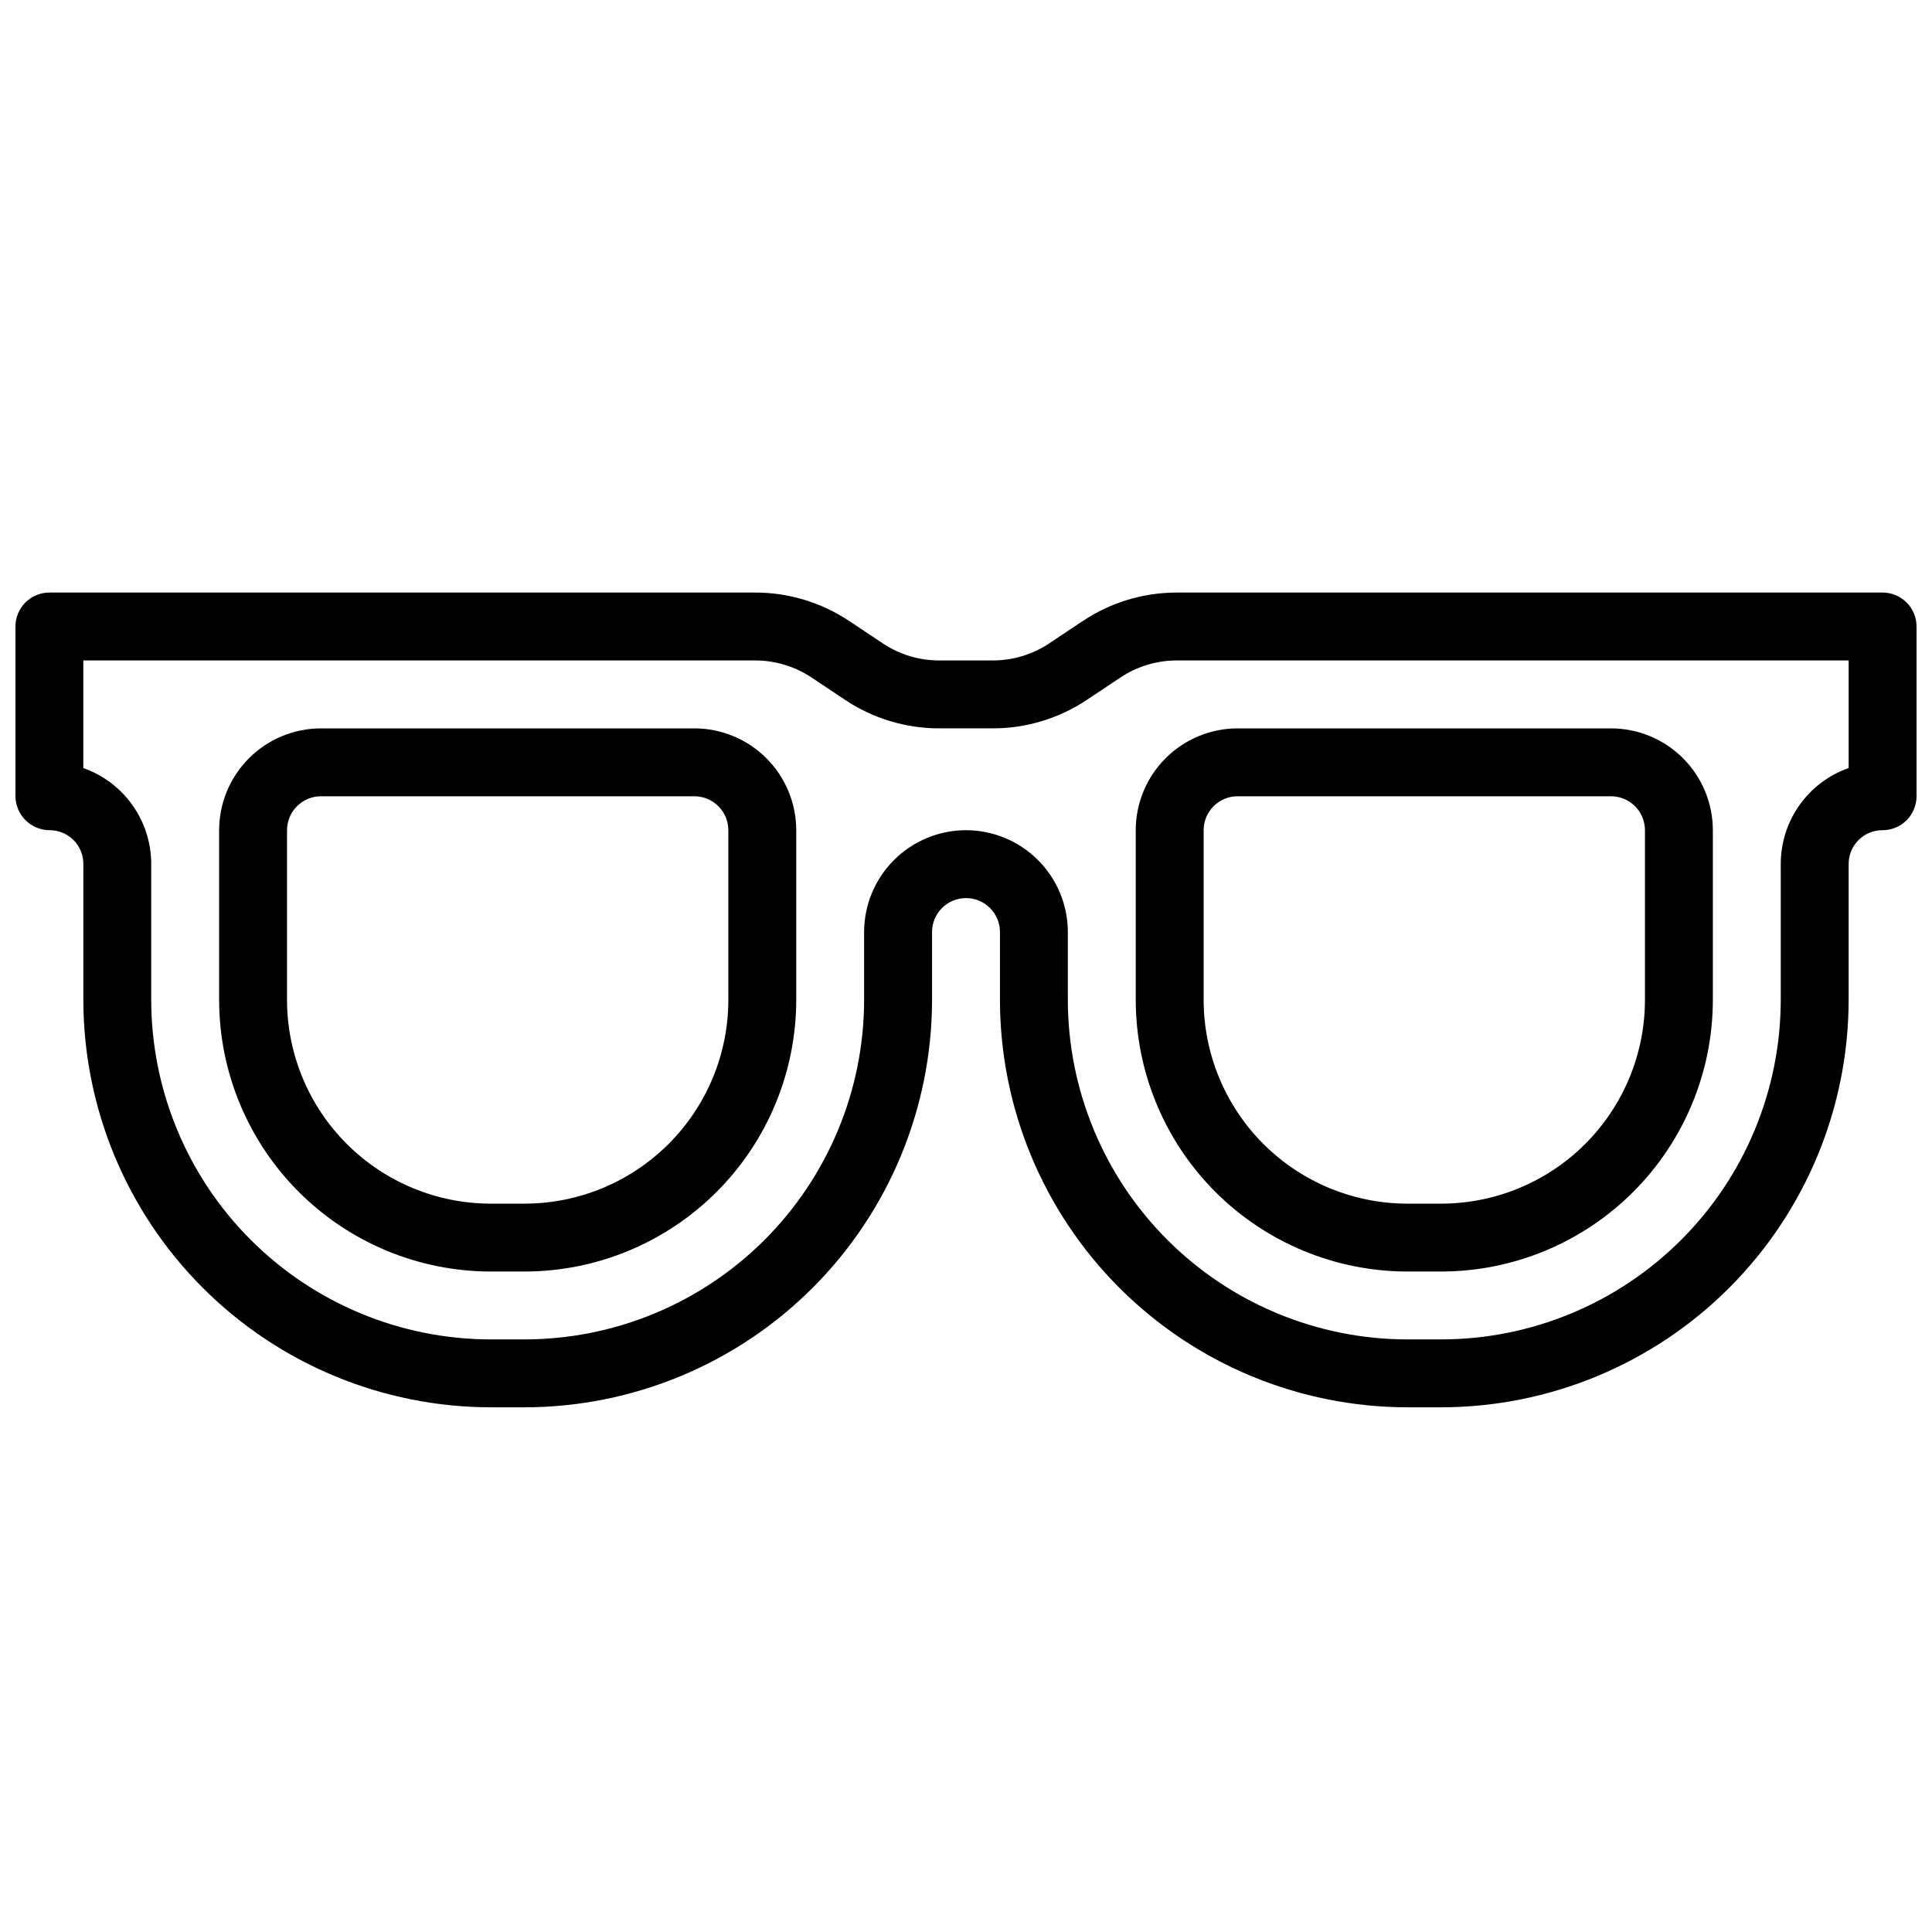 <?xml version="1.0" encoding="UTF-8"?>
<!-- Uploaded to: SVG Repo, www.svgrepo.com, Generator: SVG Repo Mixer Tools -->
<svg width="800px" height="800px" version="1.1" viewBox="144 144 512 512" xmlns="http://www.w3.org/2000/svg">
 <defs>
  <clipPath id="a">
   <path d="m148.09 301h503.81v216h-503.81z"/>
  </clipPath>
 </defs>
 <g clip-path="url(#a)">
  <path d="m525.95 516.95h-8.996c-28.621-0.031-56.062-11.414-76.301-31.656-20.242-20.238-31.625-47.68-31.656-76.301v-17.996c0-4.965-4.027-8.996-8.996-8.996s-9 4.031-9 8.996v17.996c-0.031 28.621-11.414 56.062-31.652 76.301-20.242 20.242-47.684 31.625-76.305 31.656h-8.996c-28.625-0.031-56.066-11.414-76.305-31.656-20.238-20.238-31.625-47.68-31.656-76.301v-36.074c-0.004-4.918-3.988-8.902-8.906-8.91-4.988 0.008-9.047-4.012-9.086-8.996v-44.984c0-2.387 0.945-4.672 2.633-6.359s3.977-2.637 6.363-2.637h187.03c8.883-0.008 17.566 2.621 24.953 7.555l8.855 5.902v0.004c4.43 2.957 9.641 4.535 14.969 4.531h14.199c5.328 0.004 10.539-1.574 14.969-4.531l8.855-5.902 0.004-0.004c7.383-4.934 16.066-7.562 24.949-7.555h187.03c2.387 0 4.676 0.949 6.363 2.637s2.633 3.973 2.633 6.359v44.984c0 2.387-0.945 4.676-2.633 6.363s-3.977 2.633-6.363 2.633c-2.375-0.016-4.66 0.918-6.348 2.586-1.688 1.672-2.641 3.949-2.648 6.324v36.074c-0.031 28.621-11.418 56.062-31.656 76.301-20.238 20.242-47.68 31.625-76.305 31.656zm-125.95-152.94c7.152 0.008 14.016 2.856 19.074 7.914 5.059 5.059 7.906 11.922 7.914 19.074v17.996c0.027 23.852 9.516 46.719 26.379 63.586 16.867 16.863 39.734 26.352 63.586 26.379h8.996c23.855-0.027 46.723-9.516 63.586-26.379 16.867-16.867 26.355-39.734 26.383-63.586v-36.074c0.004-5.574 1.738-11.008 4.961-15.555 3.223-4.547 7.773-7.981 13.031-9.832v-28.508h-178.04c-5.328 0-10.539 1.578-14.969 4.535l-8.855 5.902c-7.387 4.934-16.07 7.566-24.953 7.559h-14.199c-8.879 0.008-17.566-2.625-24.949-7.559l-8.855-5.902c-4.434-2.957-9.645-4.535-14.973-4.535h-178.04v28.523c5.258 1.848 9.809 5.281 13.031 9.824 3.223 4.543 4.957 9.977 4.965 15.547v36.074c0.027 23.852 9.512 46.719 26.379 63.586 16.867 16.863 39.734 26.352 63.586 26.379h8.996c23.852-0.027 46.719-9.516 63.586-26.379 16.863-16.867 26.352-39.734 26.379-63.586v-17.996c0.008-7.152 2.856-14.016 7.914-19.074 5.059-5.059 11.922-7.906 19.078-7.914z"/>
 </g>
 <path d="m283.04 480.97h-8.996c-19.082-0.023-37.375-7.613-50.867-21.105-13.496-13.492-21.086-31.785-21.105-50.867v-44.984c0.008-7.156 2.852-14.016 7.914-19.074 5.059-5.062 11.918-7.906 19.074-7.914h98.965c7.152 0.008 14.016 2.852 19.074 7.914 5.059 5.059 7.906 11.918 7.914 19.074v44.984c-0.023 19.082-7.613 37.375-21.105 50.867-13.492 13.492-31.785 21.082-50.867 21.105zm-53.98-125.95c-4.965 0.004-8.992 4.031-8.996 8.996v44.984c0.016 14.309 5.707 28.031 15.828 38.152 10.121 10.117 23.84 15.812 38.152 15.828h8.996c14.312-0.016 28.031-5.711 38.152-15.828 10.121-10.121 15.812-23.844 15.828-38.152v-44.984c-0.008-4.965-4.031-8.992-8.996-8.996z"/>
 <path d="m525.95 480.97h-8.996c-19.082-0.023-37.375-7.613-50.867-21.105-13.492-13.492-21.082-31.785-21.105-50.867v-44.984c0.008-7.156 2.856-14.016 7.914-19.074 5.062-5.062 11.922-7.906 19.078-7.914h98.961c7.156 0.008 14.016 2.852 19.078 7.914 5.059 5.059 7.902 11.918 7.91 19.074v44.984c-0.02 19.082-7.609 37.375-21.102 50.867-13.492 13.492-31.789 21.082-50.871 21.105zm-53.977-125.95c-4.969 0.004-8.992 4.031-8.996 8.996v44.984c0.016 14.309 5.707 28.031 15.824 38.152 10.121 10.117 23.844 15.812 38.152 15.828h8.996c14.312-0.016 28.035-5.711 38.152-15.828 10.121-10.121 15.812-23.844 15.828-38.152v-44.984c-0.004-4.965-4.027-8.992-8.996-8.996z"/>
</svg>